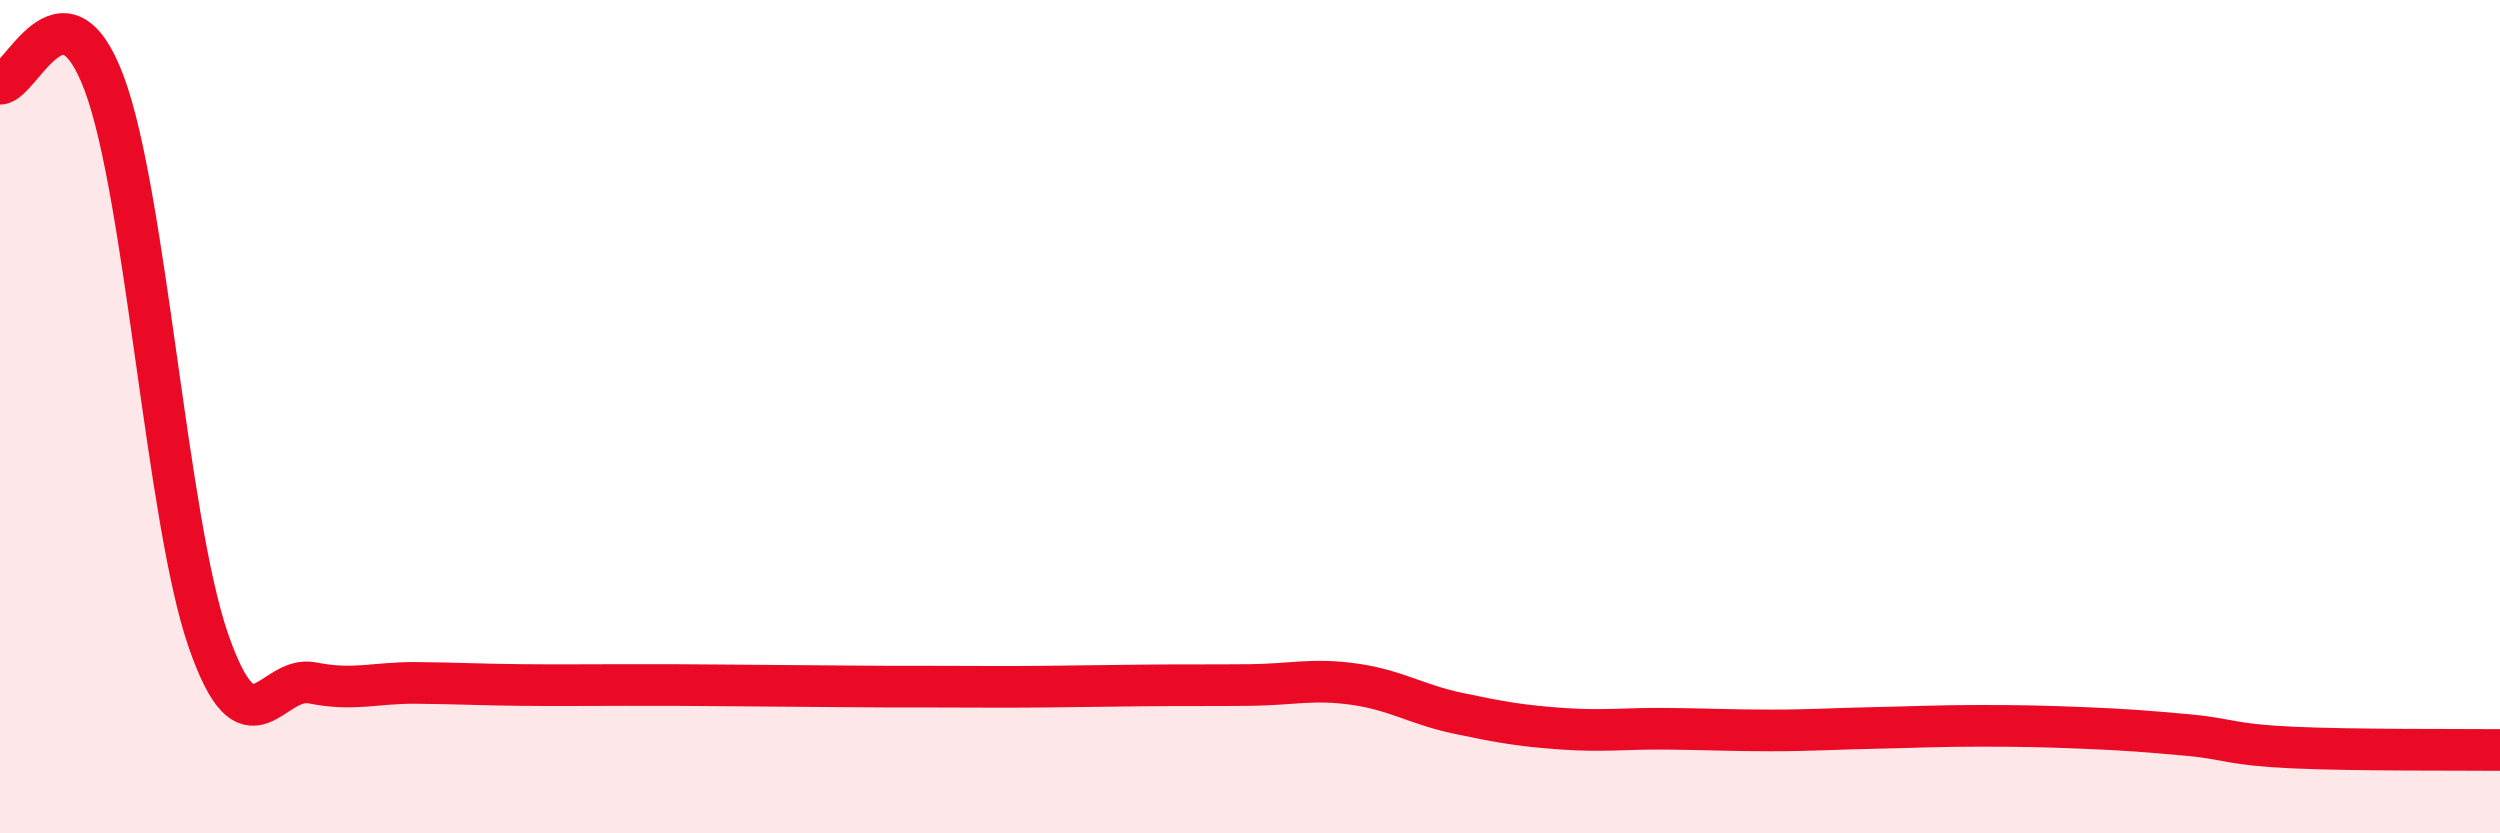 
    <svg width="60" height="20" viewBox="0 0 60 20" xmlns="http://www.w3.org/2000/svg">
      <path
        d="M 0,2.01 C 0.5,2.01 1.5,-0.67 2.5,2 C 3.5,4.67 4,12.49 5,15.37 C 6,18.25 6.5,16.19 7.5,16.39 C 8.5,16.59 9,16.38 10,16.39 C 11,16.4 11.5,16.43 12.5,16.44 C 13.5,16.45 14,16.44 15,16.44 C 16,16.44 16.5,16.44 17.5,16.45 C 18.5,16.46 19,16.46 20,16.47 C 21,16.48 21.5,16.48 22.5,16.48 C 23.5,16.48 24,16.49 25,16.48 C 26,16.47 26.5,16.46 27.5,16.45 C 28.5,16.44 29,16.45 30,16.44 C 31,16.43 31.5,16.28 32.5,16.42 C 33.5,16.56 34,16.91 35,17.12 C 36,17.33 36.5,17.42 37.5,17.49 C 38.5,17.56 39,17.48 40,17.49 C 41,17.5 41.5,17.53 42.5,17.53 C 43.5,17.53 44,17.49 45,17.47 C 46,17.45 46.5,17.42 47.5,17.42 C 48.5,17.42 49,17.43 50,17.47 C 51,17.51 51.5,17.55 52.5,17.64 C 53.5,17.73 53.5,17.87 55,17.94 C 56.5,18.01 59,17.99 60,18L60 20L0 20Z"
        fill="#EB0A25"
        opacity="0.1"
        stroke-linecap="round"
        stroke-linejoin="round"
      />
      <path
        d="M 0,2.01 C 0.5,2.01 1.5,-0.67 2.5,2 C 3.5,4.67 4,12.49 5,15.37 C 6,18.25 6.5,16.19 7.5,16.39 C 8.5,16.59 9,16.38 10,16.39 C 11,16.4 11.5,16.43 12.5,16.44 C 13.5,16.45 14,16.44 15,16.44 C 16,16.44 16.5,16.44 17.5,16.45 C 18.5,16.46 19,16.46 20,16.47 C 21,16.48 21.5,16.48 22.5,16.48 C 23.5,16.48 24,16.49 25,16.48 C 26,16.47 26.5,16.46 27.5,16.45 C 28.5,16.44 29,16.45 30,16.44 C 31,16.43 31.5,16.28 32.5,16.42 C 33.5,16.56 34,16.91 35,17.12 C 36,17.33 36.5,17.42 37.5,17.49 C 38.5,17.56 39,17.48 40,17.49 C 41,17.5 41.5,17.53 42.5,17.53 C 43.5,17.53 44,17.49 45,17.47 C 46,17.45 46.5,17.42 47.5,17.42 C 48.5,17.42 49,17.43 50,17.47 C 51,17.51 51.5,17.55 52.5,17.64 C 53.5,17.73 53.5,17.87 55,17.94 C 56.5,18.01 59,17.99 60,18"
        stroke="#EB0A25"
        stroke-width="1"
        fill="none"
        stroke-linecap="round"
        stroke-linejoin="round"
      />
    </svg>
  
